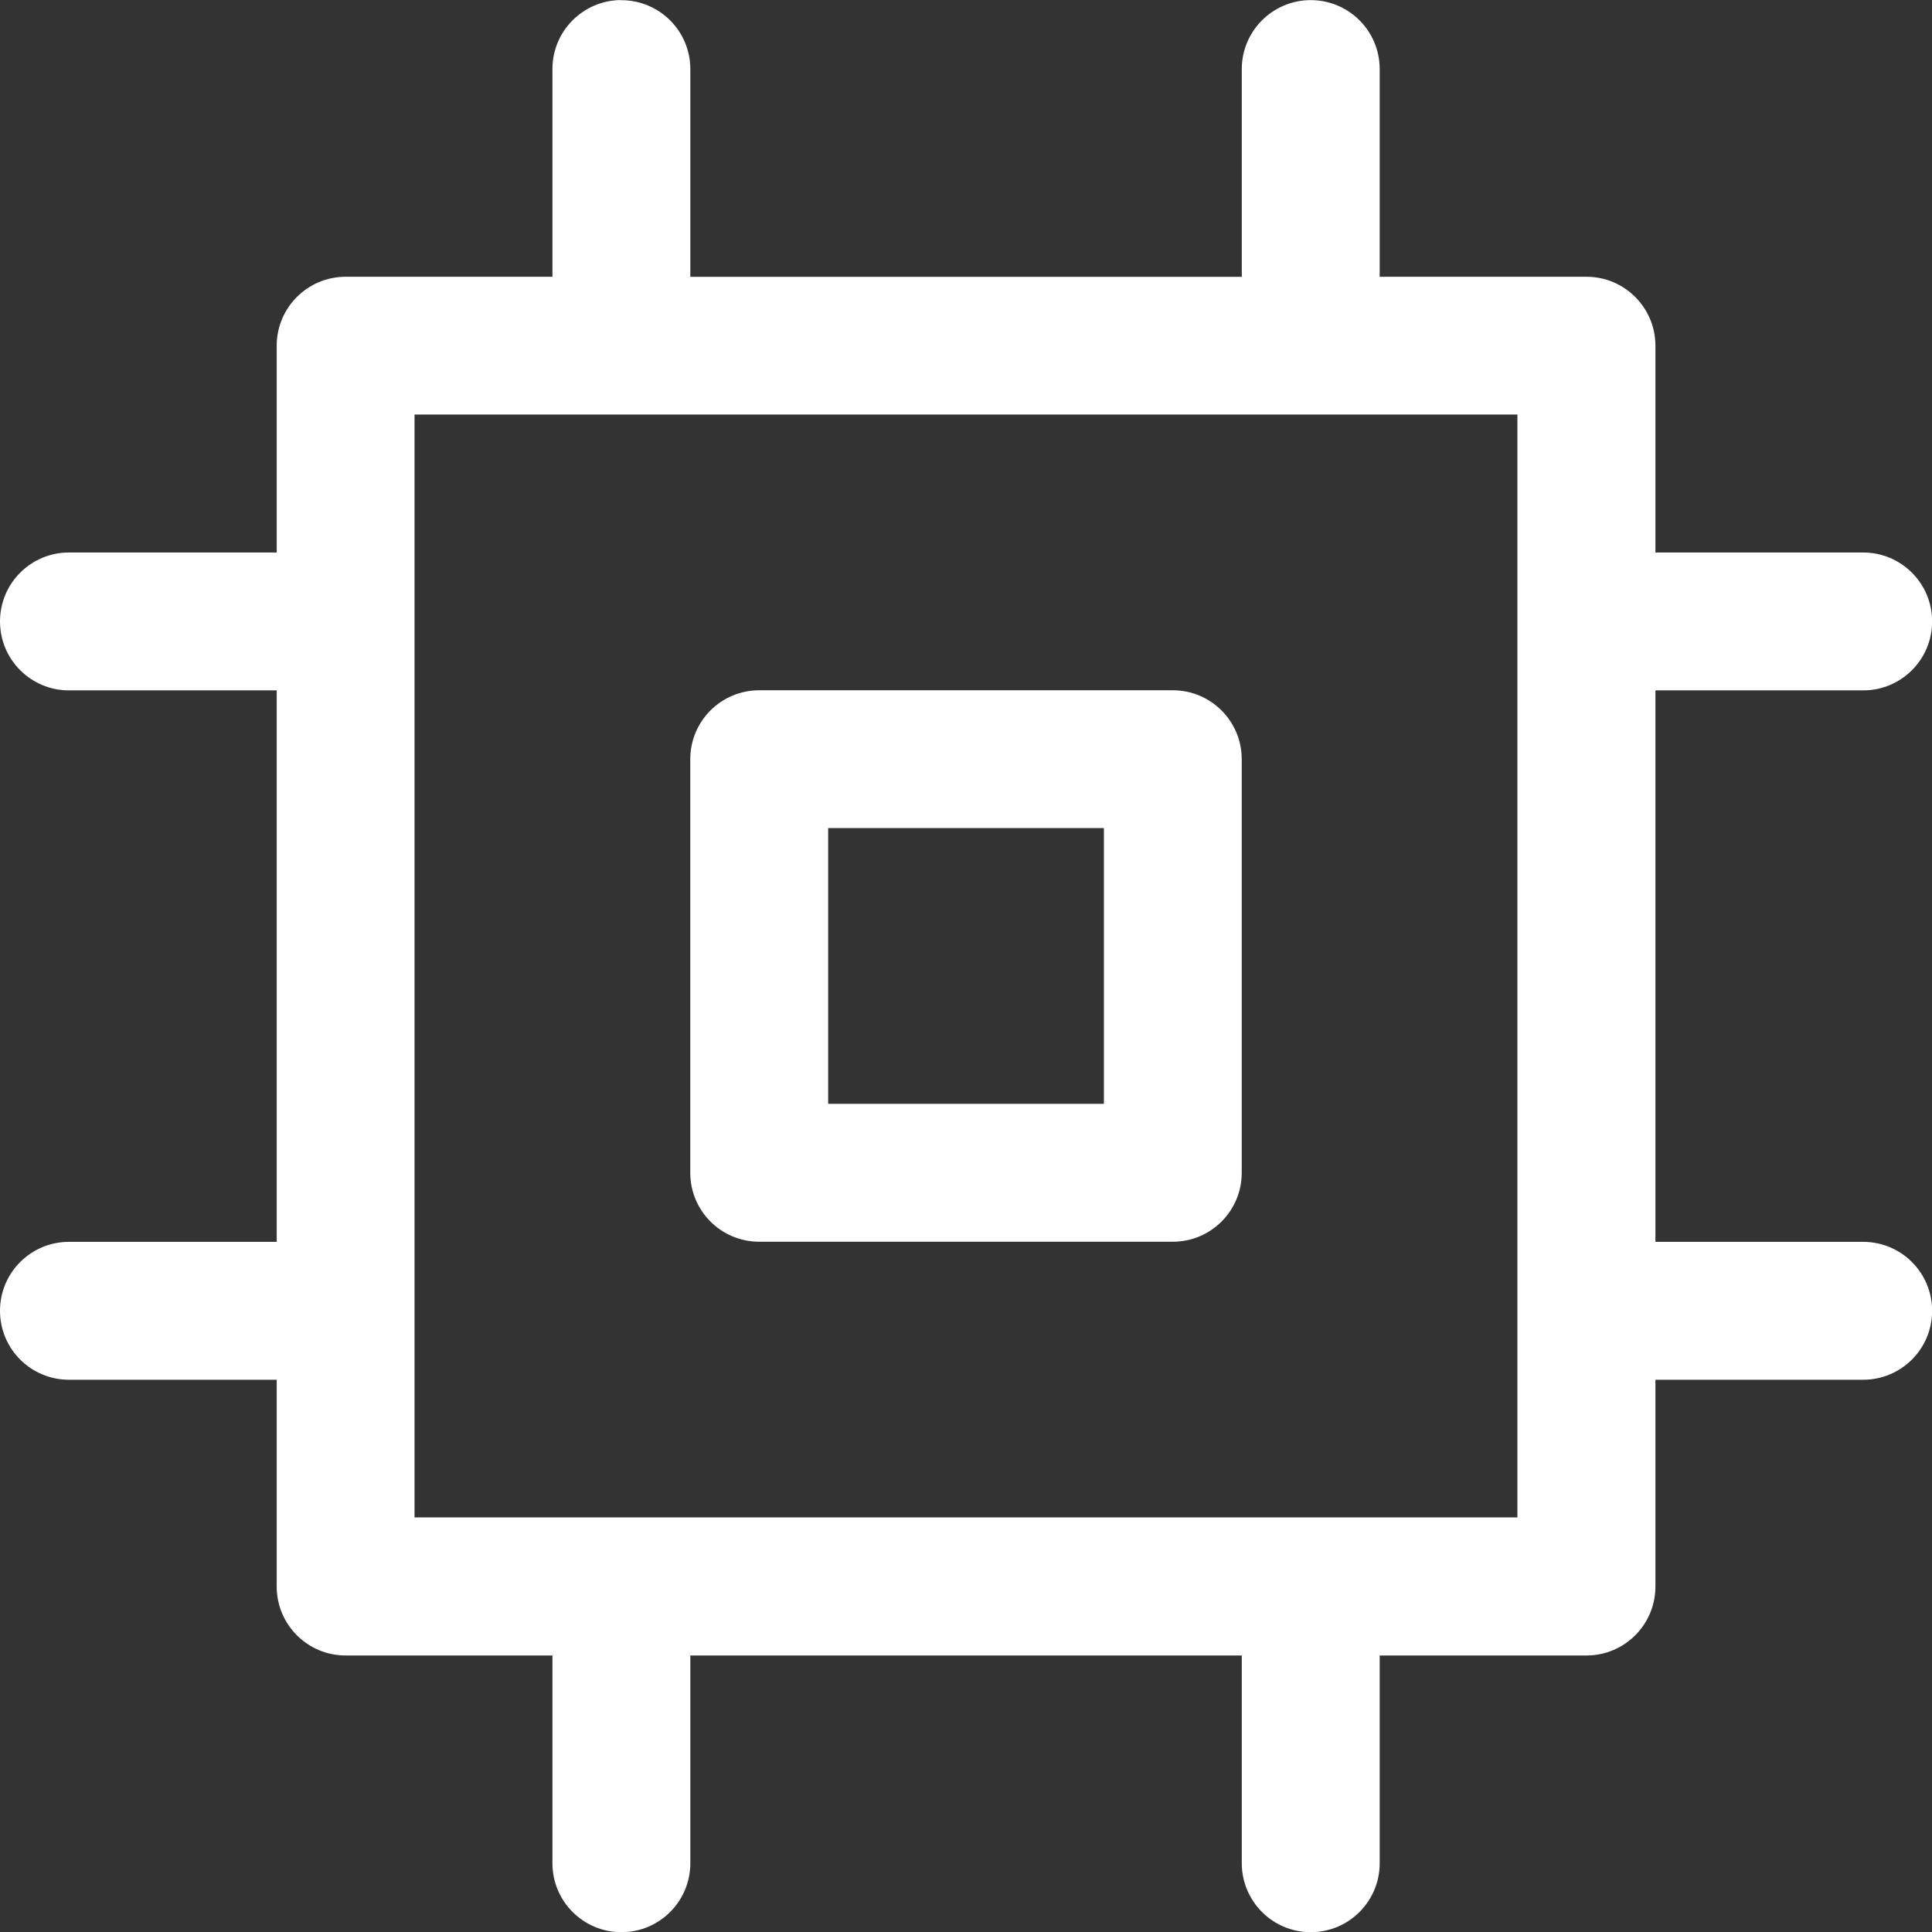 <svg xmlns="http://www.w3.org/2000/svg" version="1.1" viewBox="0 0 32 32" x="0px" y="0px" aria-hidden="true" width="32px" height="32px" style="fill:url(#CerosGradient_idbeae71cfb);"><rect x="0" y="0" width="32" height="32" fill="#333333" stroke="none"/><defs><linearGradient class="cerosgradient" data-cerosgradient="true" id="CerosGradient_idbeae71cfb" gradientUnits="userSpaceOnUse" x1="50%" y1="100%" x2="50%" y2="0%"><stop offset="0%" stop-color="#FFFFFF"/><stop offset="100%" stop-color="#FFFFFF"/></linearGradient><linearGradient/></defs><title>cpu</title><path d="M10.275 0.001c-0.623 0.010-1.125 0.517-1.125 1.142 0 0.006 0 0.011 0 0.017v-0.001 3.425h-3.425c-0.63 0-1.142 0.511-1.142 1.142v0 3.425h-3.425c-0.005 0-0.010 0-0.016 0-0.631 0-1.142 0.511-1.142 1.142s0.511 1.142 1.142 1.142c0.006 0 0.011 0 0.017 0h3.424v9.134h-3.425c-0.005 0-0.010 0-0.016 0-0.631 0-1.142 0.511-1.142 1.142s0.511 1.142 1.142 1.142c0.006 0 0.011 0 0.017 0h3.424v3.425c0 0.631 0.511 1.142 1.142 1.142h3.425v3.425c0 0.005 0 0.010 0 0.016 0 0.631 0.511 1.142 1.142 1.142s1.142-0.511 1.142-1.142c0-0.006 0-0.011 0-0.017v0.001-3.425h9.134v3.425c0 0.005 0 0.010 0 0.016 0 0.631 0.511 1.142 1.142 1.142s1.142-0.511 1.142-1.142c0-0.006 0-0.011 0-0.017v0.001-3.425h3.425c0.631 0 1.142-0.511 1.142-1.142v0-3.425h3.425c0.005 0 0.010 0 0.016 0 0.631 0 1.142-0.511 1.142-1.142s-0.511-1.142-1.142-1.142c-0.006 0-0.011 0-0.017 0h-3.424v-9.134h3.425c0.005 0 0.010 0 0.016 0 0.631 0 1.142-0.511 1.142-1.142s-0.511-1.142-1.142-1.142c-0.006 0-0.011 0-0.017 0h-3.424v-3.425c0-0.63-0.511-1.142-1.142-1.142h-3.425v-3.425c0-0.005 0-0.010 0-0.015 0-0.631-0.511-1.142-1.142-1.142-0.006 0-0.012 0-0.018 0h0.001c-0.623 0.010-1.125 0.517-1.125 1.142 0 0.006 0 0.011 0 0.017v-0.001 3.425h-9.134v-3.425c0-0.005 0-0.010 0-0.015 0-0.631-0.511-1.142-1.142-1.142-0.006 0-0.012 0-0.018 0h0.001zM6.866 6.866h18.267v18.267h-18.267zM12.575 11.433c-0.631 0-1.142 0.511-1.142 1.142v0 6.85c0 0.631 0.511 1.142 1.142 1.142h6.85c0.631 0 1.142-0.511 1.142-1.142v0-6.85c0-0.631-0.511-1.142-1.142-1.142zM13.717 13.716h4.567v4.567h-4.567z" style="fill:url(#CerosGradient_idbeae71cfb);"/></svg>